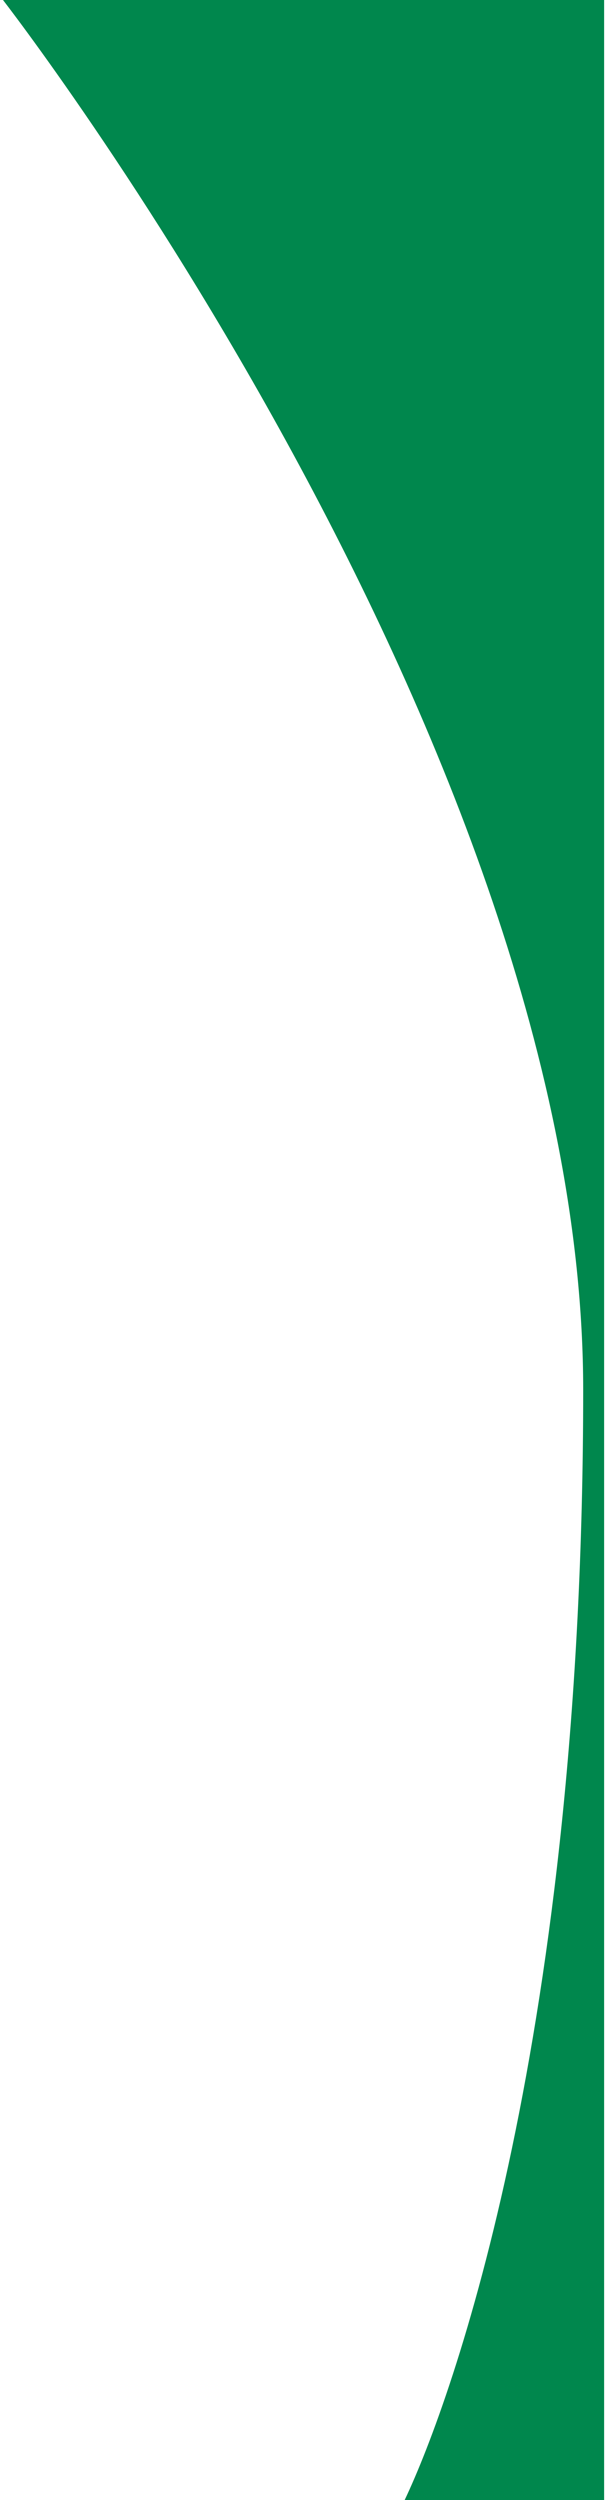 <svg class="leaf-right-wave-svg show" viewBox="0 0 102 420" preserveAspectRatio="none" xmlns="http://www.w3.org/2000/svg" style="right: -2px;">
    <path  fill="#00874d" clip-rule="#00874d" d="M0.5 0C0.5 0 97.999 125.5 97.999 233.5C97.999 341.5 76.112 402.919 67.999 420L101.516 420V0H0.5Z"></path>
  </svg>  